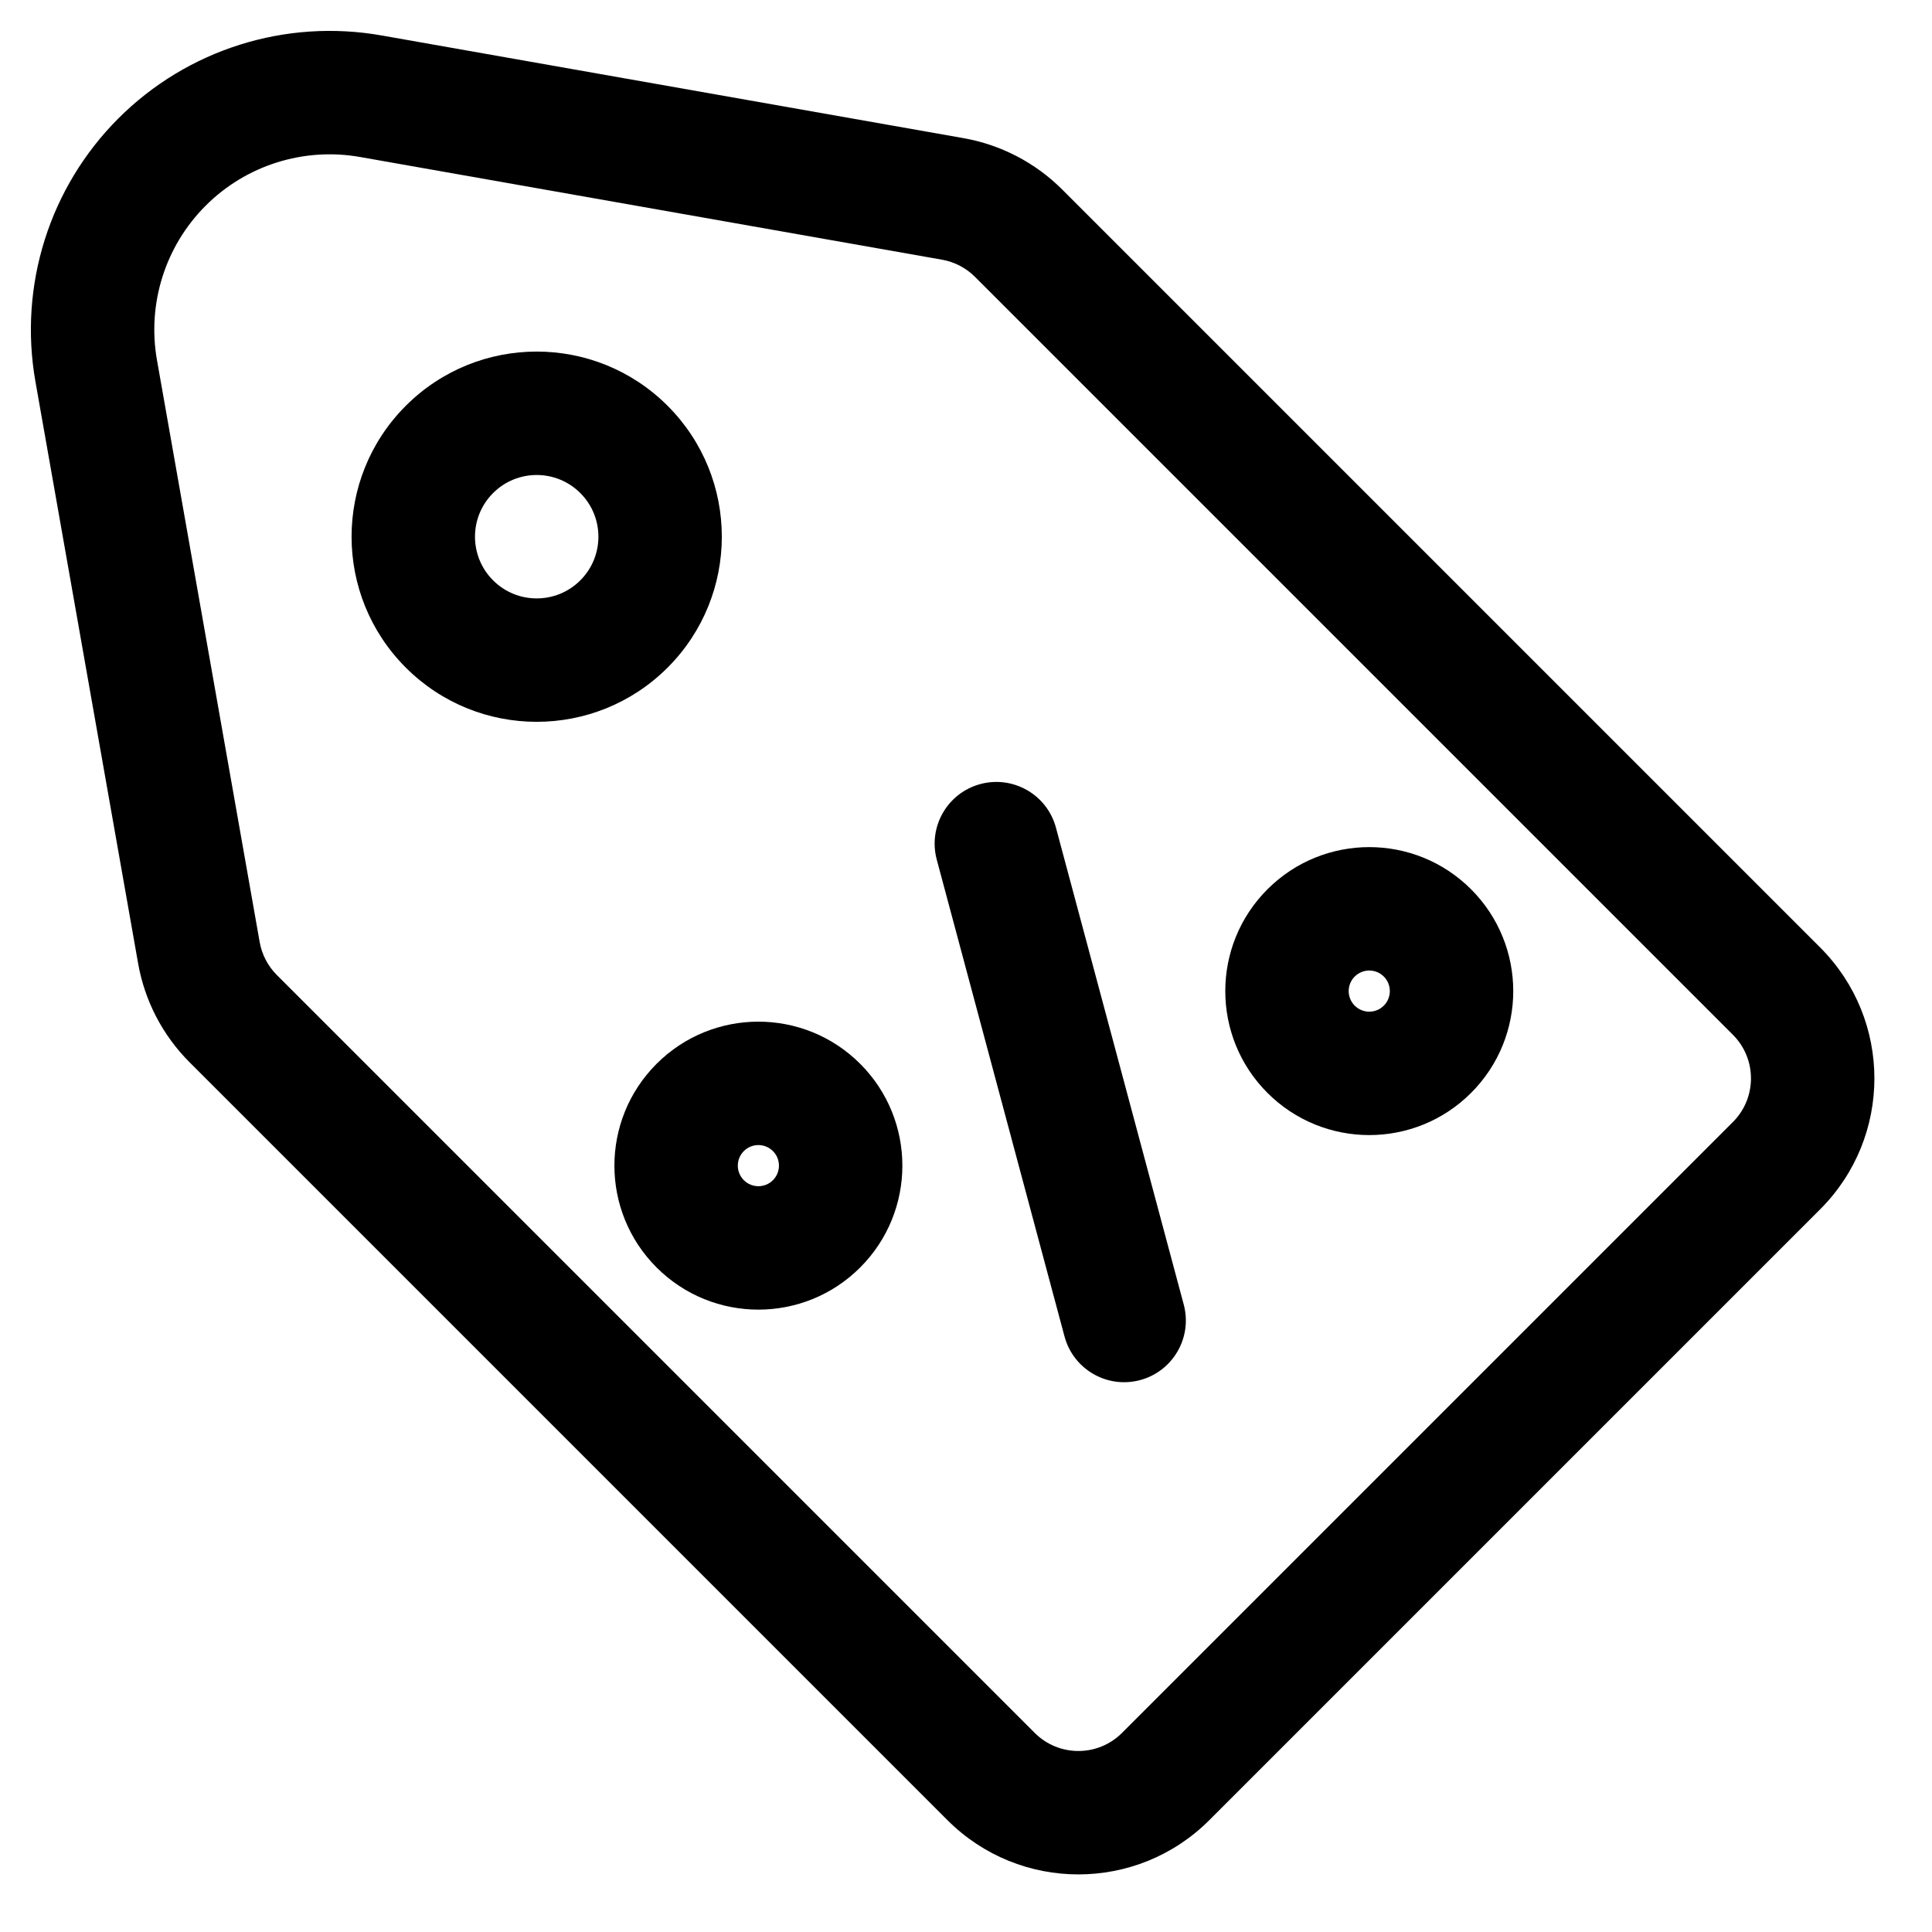<?xml version="1.0" encoding="UTF-8"?>
<!-- Uploaded to: ICON Repo, www.iconrepo.com, Generator: ICON Repo Mixer Tools -->
<svg fill="#000000" width="800px" height="800px" version="1.1" viewBox="144 144 512 512" xmlns="http://www.w3.org/2000/svg">
 <g>
  <path d="m318 479.89c-14.902-14.902-14.902-39.062 0-53.965 14.898-14.902 39.059-14.902 53.961 0 14.902 14.902 14.902 39.062 0 53.965-14.902 14.902-39.062 14.902-53.961 0zm23.125-30.836c-2.129 2.125-2.129 5.578 0 7.707 2.129 2.129 5.578 2.129 7.711 0 2.125-2.129 2.125-5.582 0-7.707-2.133-2.133-5.582-2.133-7.711 0z" fill-rule="evenodd"/>
  <path d="m479.89 379.67c-14.902 14.902-14.902 39.062 0 53.961 14.902 14.902 39.059 14.902 53.961 0 14.902-14.898 14.902-39.059 0-53.961-14.902-14.902-39.059-14.902-53.961 0zm23.125 30.836c-2.129-2.129-2.129-5.582 0-7.711s5.582-2.129 7.711 0c2.125 2.129 2.125 5.582 0 7.711-2.129 2.129-5.582 2.129-7.711 0z" fill-rule="evenodd"/>
  <path d="m446.14 509.74c-8.727 2.34-17.691-2.84-20.031-11.562l-33.859-126.37c-2.336-8.723 2.84-17.691 11.562-20.027s17.691 2.84 20.027 11.562l33.863 126.37c2.34 8.723-2.84 17.691-11.562 20.027z"/>
  <path d="m251.54 251.54c-19.16 19.16-19.16 50.223 0 69.383 19.16 19.156 50.223 19.156 69.383 0 19.156-19.16 19.156-50.223 0-69.383-19.16-19.16-50.223-19.16-69.383 0zm23.129 46.254c-6.387-6.387-6.387-16.742 0-23.125 6.383-6.387 16.738-6.387 23.125 0 6.387 6.383 6.387 16.738 0 23.125-6.387 6.387-16.742 6.387-23.125 0z" fill-rule="evenodd"/>
  <path d="m153.39 245.12c-4.488-25.441 3.715-51.473 21.984-69.742 18.27-18.27 44.301-26.473 69.742-21.984l154.22 27.215c9.914 1.75 19.051 6.508 26.168 13.625l200.86 200.86c19.16 19.16 19.16 50.223 0 69.383l-161.89 161.89c-19.16 19.16-50.223 19.16-69.383 0l-200.86-200.86c-7.117-7.117-11.875-16.254-13.625-26.168zm45.113-46.613c-10.723 10.719-15.539 25.996-12.902 40.93l27.215 154.22c0.582 3.305 2.168 6.352 4.539 8.723l200.86 200.86c6.387 6.387 16.742 6.387 23.129 0l161.89-161.89c6.387-6.387 6.387-16.742 0-23.129l-200.86-200.86c-2.371-2.371-5.418-3.957-8.723-4.539l-154.22-27.215c-14.934-2.637-30.211 2.18-40.93 12.902z" fill-rule="evenodd"/>
 </g>
</svg>